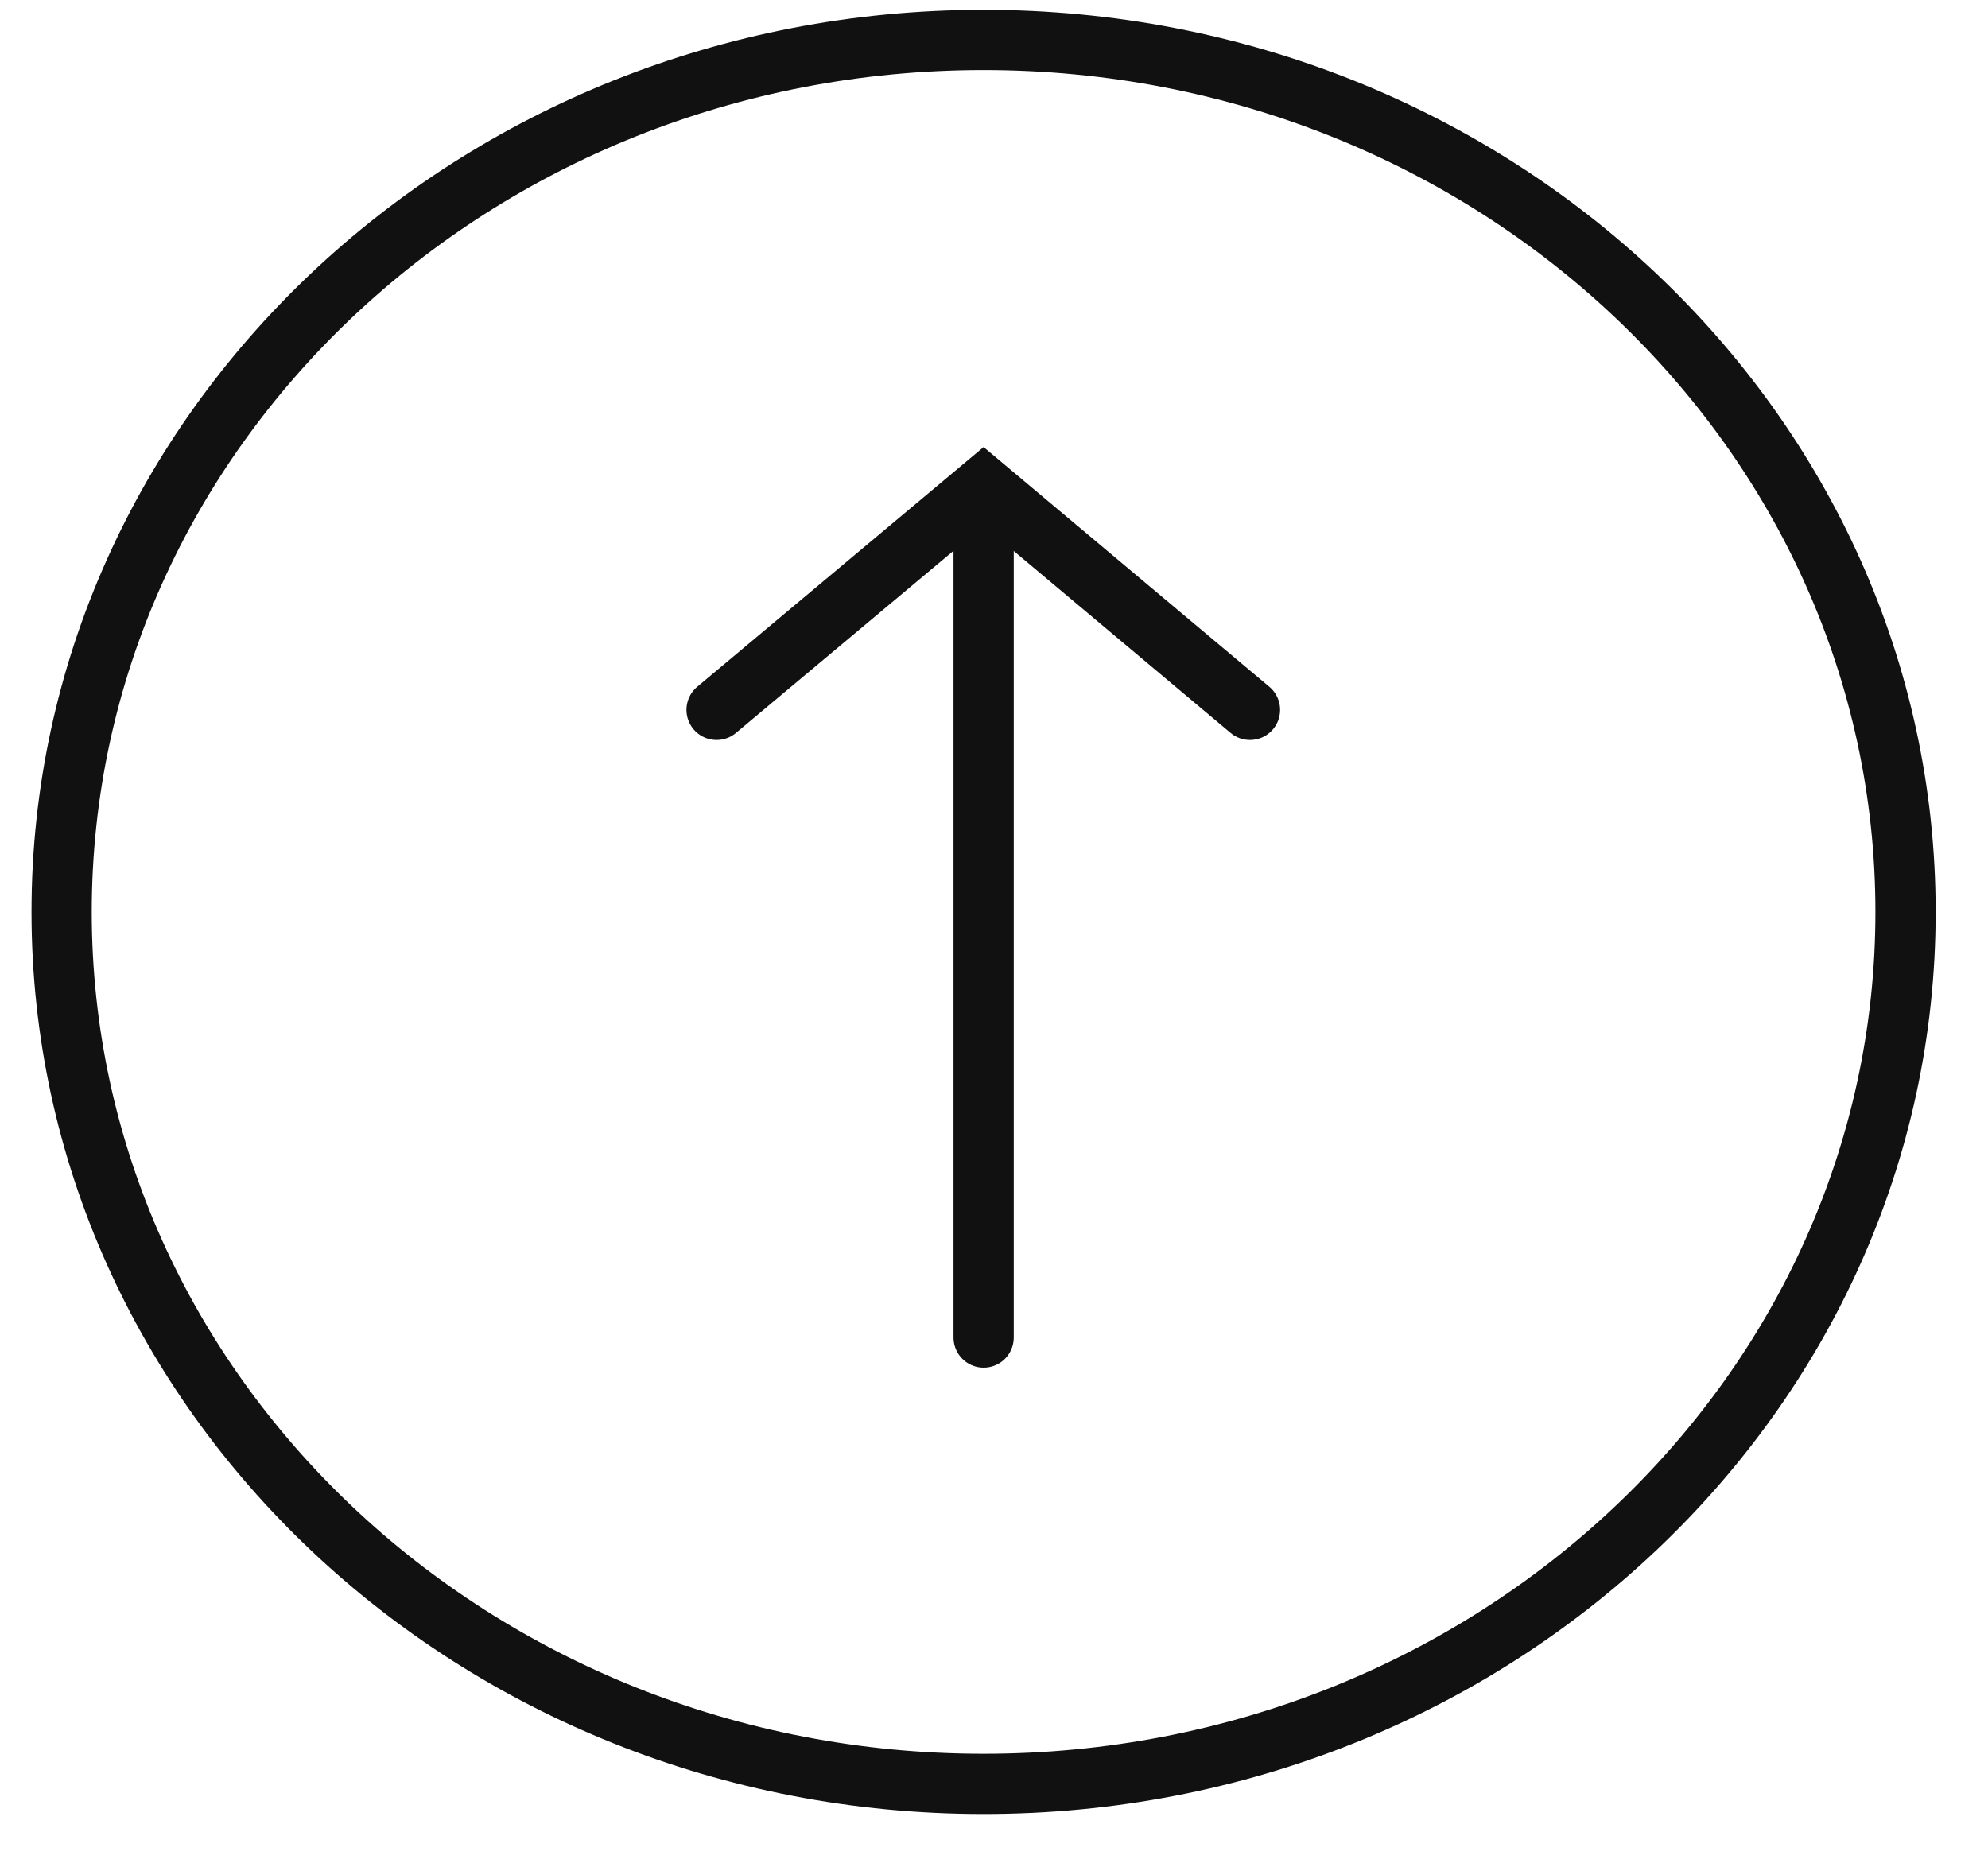 <svg width="33" height="31" viewBox="0 0 33 31" fill="none" xmlns="http://www.w3.org/2000/svg">
<g clip-path="url(#clip0_1938_1470)">
<path d="M16.328 22.204L16.328 8.095" stroke="#111111" stroke-miterlimit="10" stroke-linecap="round"/>
<path d="M20.749 11.784L16.327 8.074L11.895 11.784" stroke="#111111" stroke-miterlimit="10" stroke-linecap="round"/>
<path d="M31.631 15.139C31.631 7.144 24.78 0.663 16.327 0.663C7.875 0.663 1.023 7.144 1.023 15.139C1.023 23.133 7.875 29.614 16.327 29.614C24.78 29.614 31.631 23.133 31.631 15.139Z" stroke="#111111" stroke-miterlimit="10" stroke-linecap="round"/>
</g>
<defs>
<clipPath id="clip0_1938_1470">
<rect width="30" height="31.716" fill="white" transform="translate(0.469 30.139) rotate(-90)"/>
</clipPath>
</defs>
</svg>
